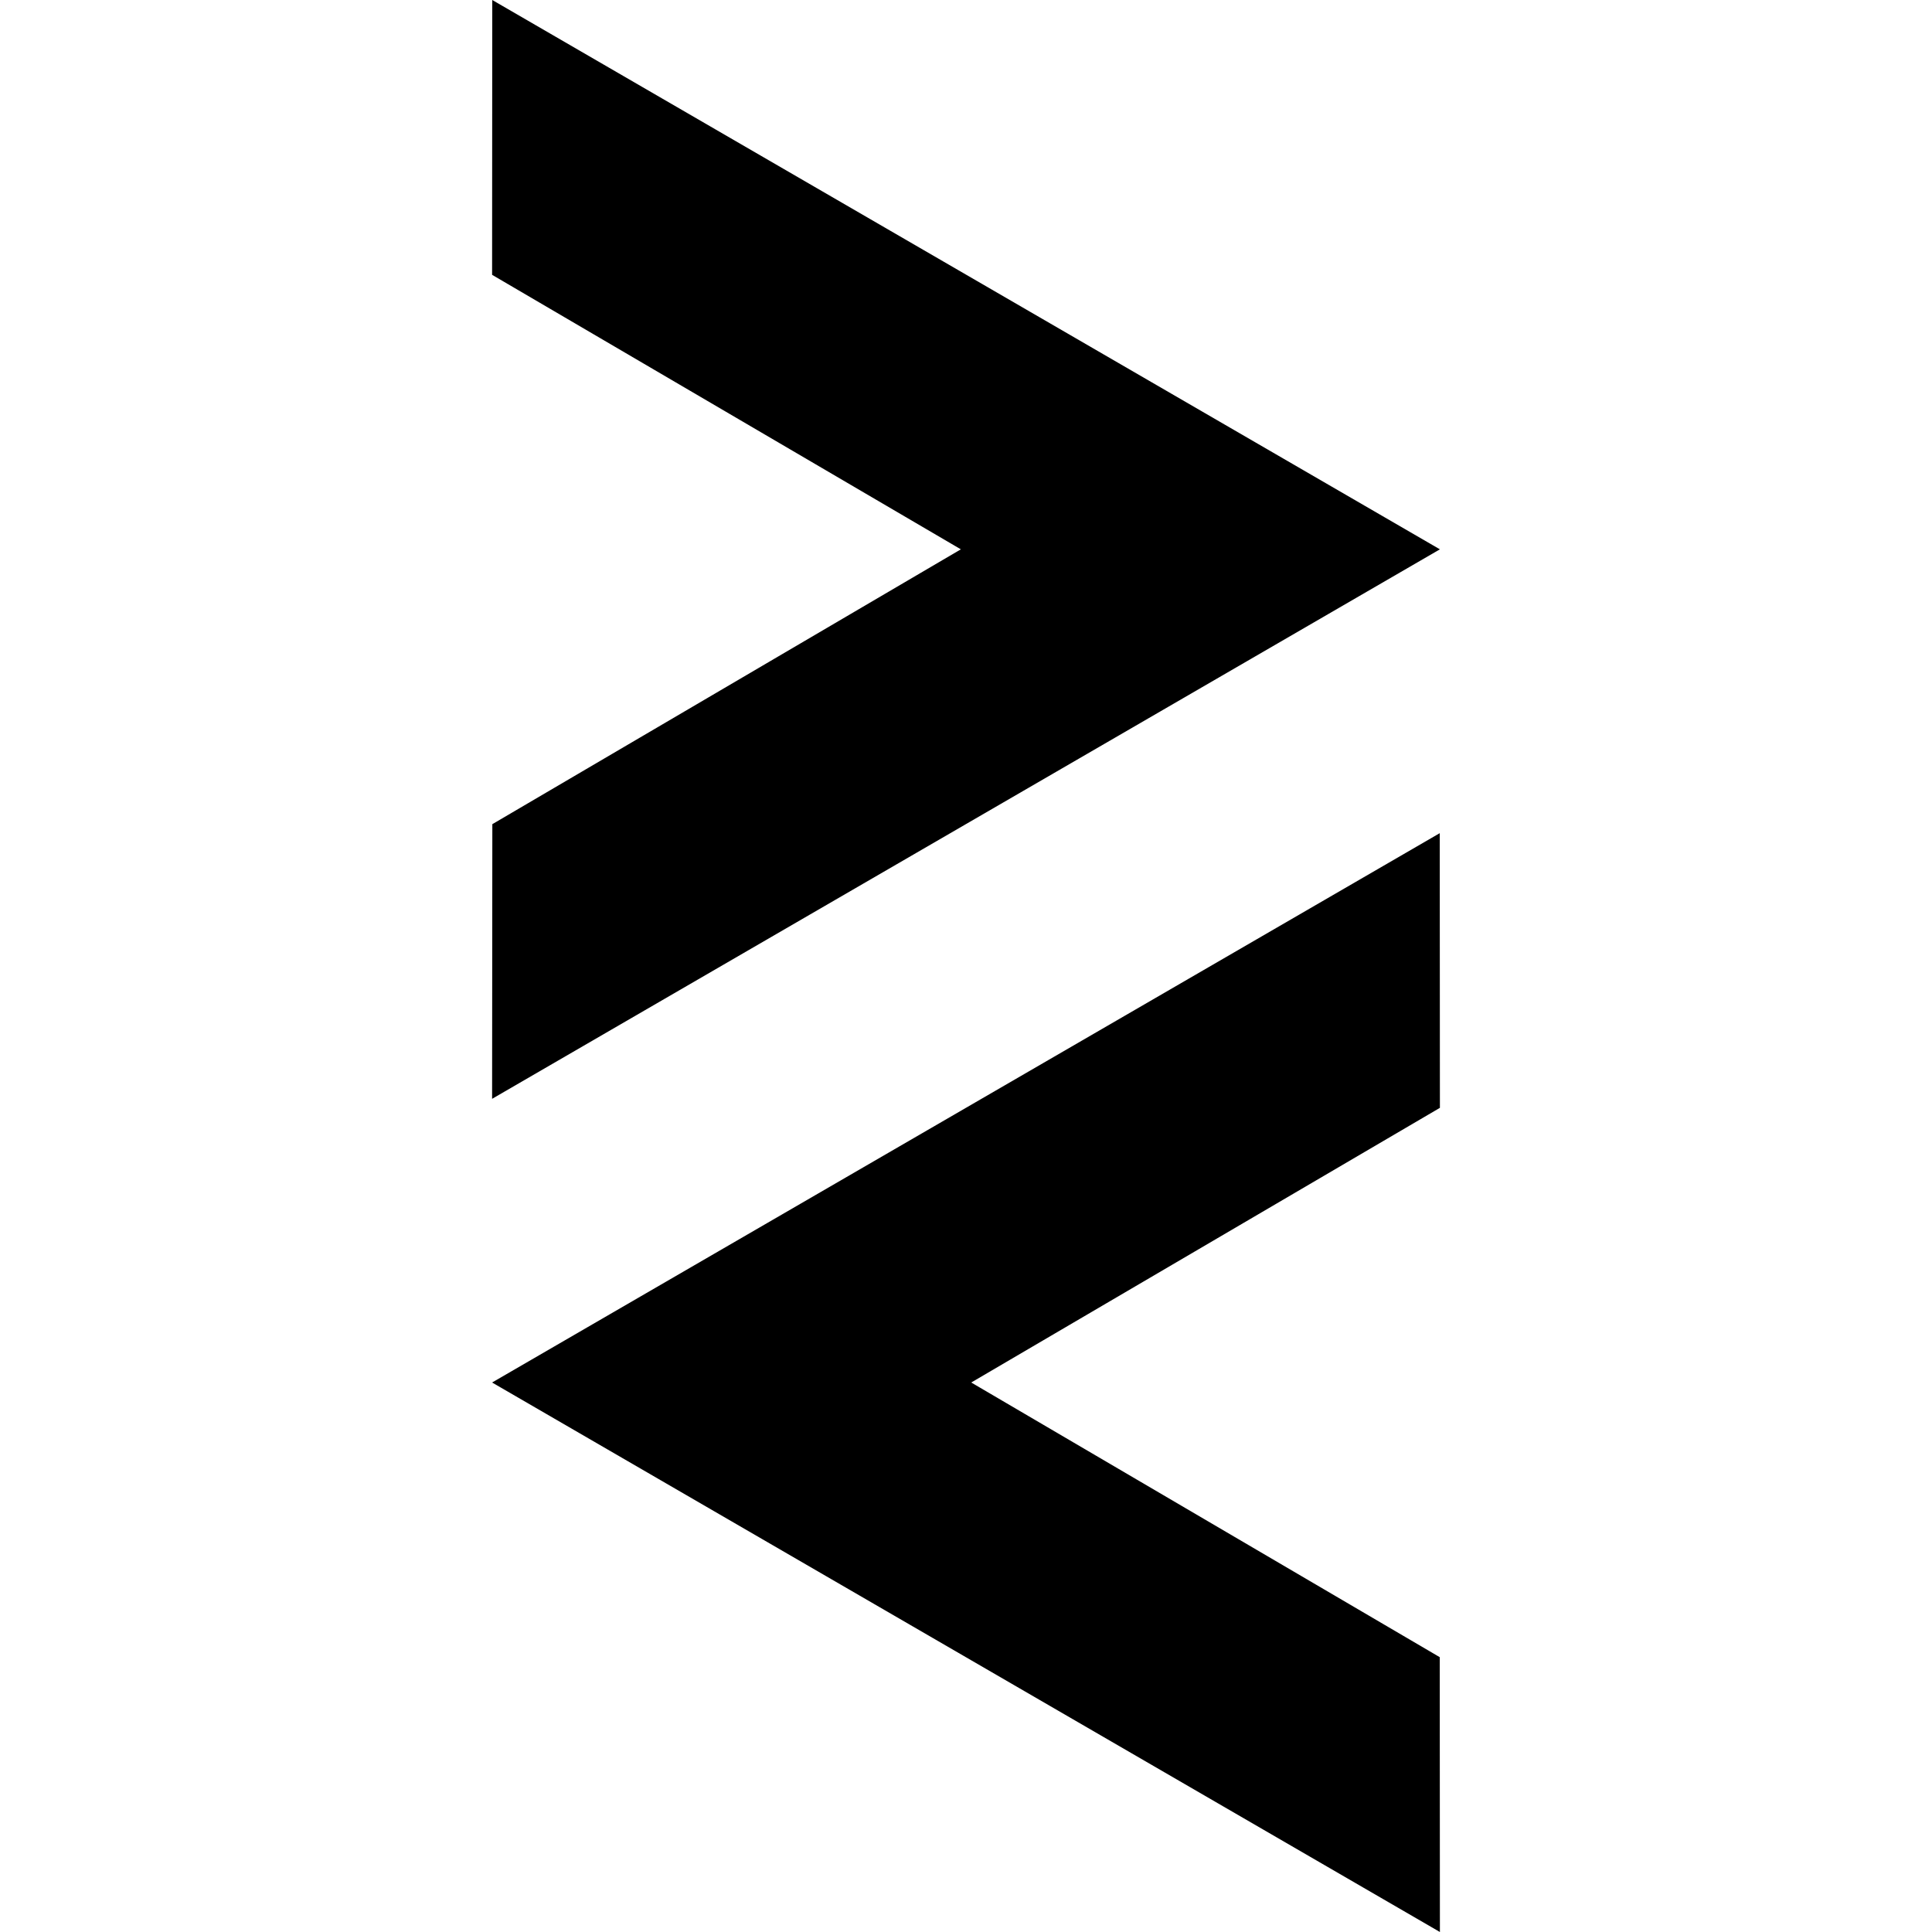 <svg viewBox="0 0 24 24" xmlns="http://www.w3.org/2000/svg"><path d="m6.115 0-.002 3.414 5.823 3.41-5.82 3.414-.003 3.412 11.774-6.826zm11.77 10.35L6.113 17.174 17.887 24l-.002-3.414-5.82-3.412 5.822-3.412z"/></svg>